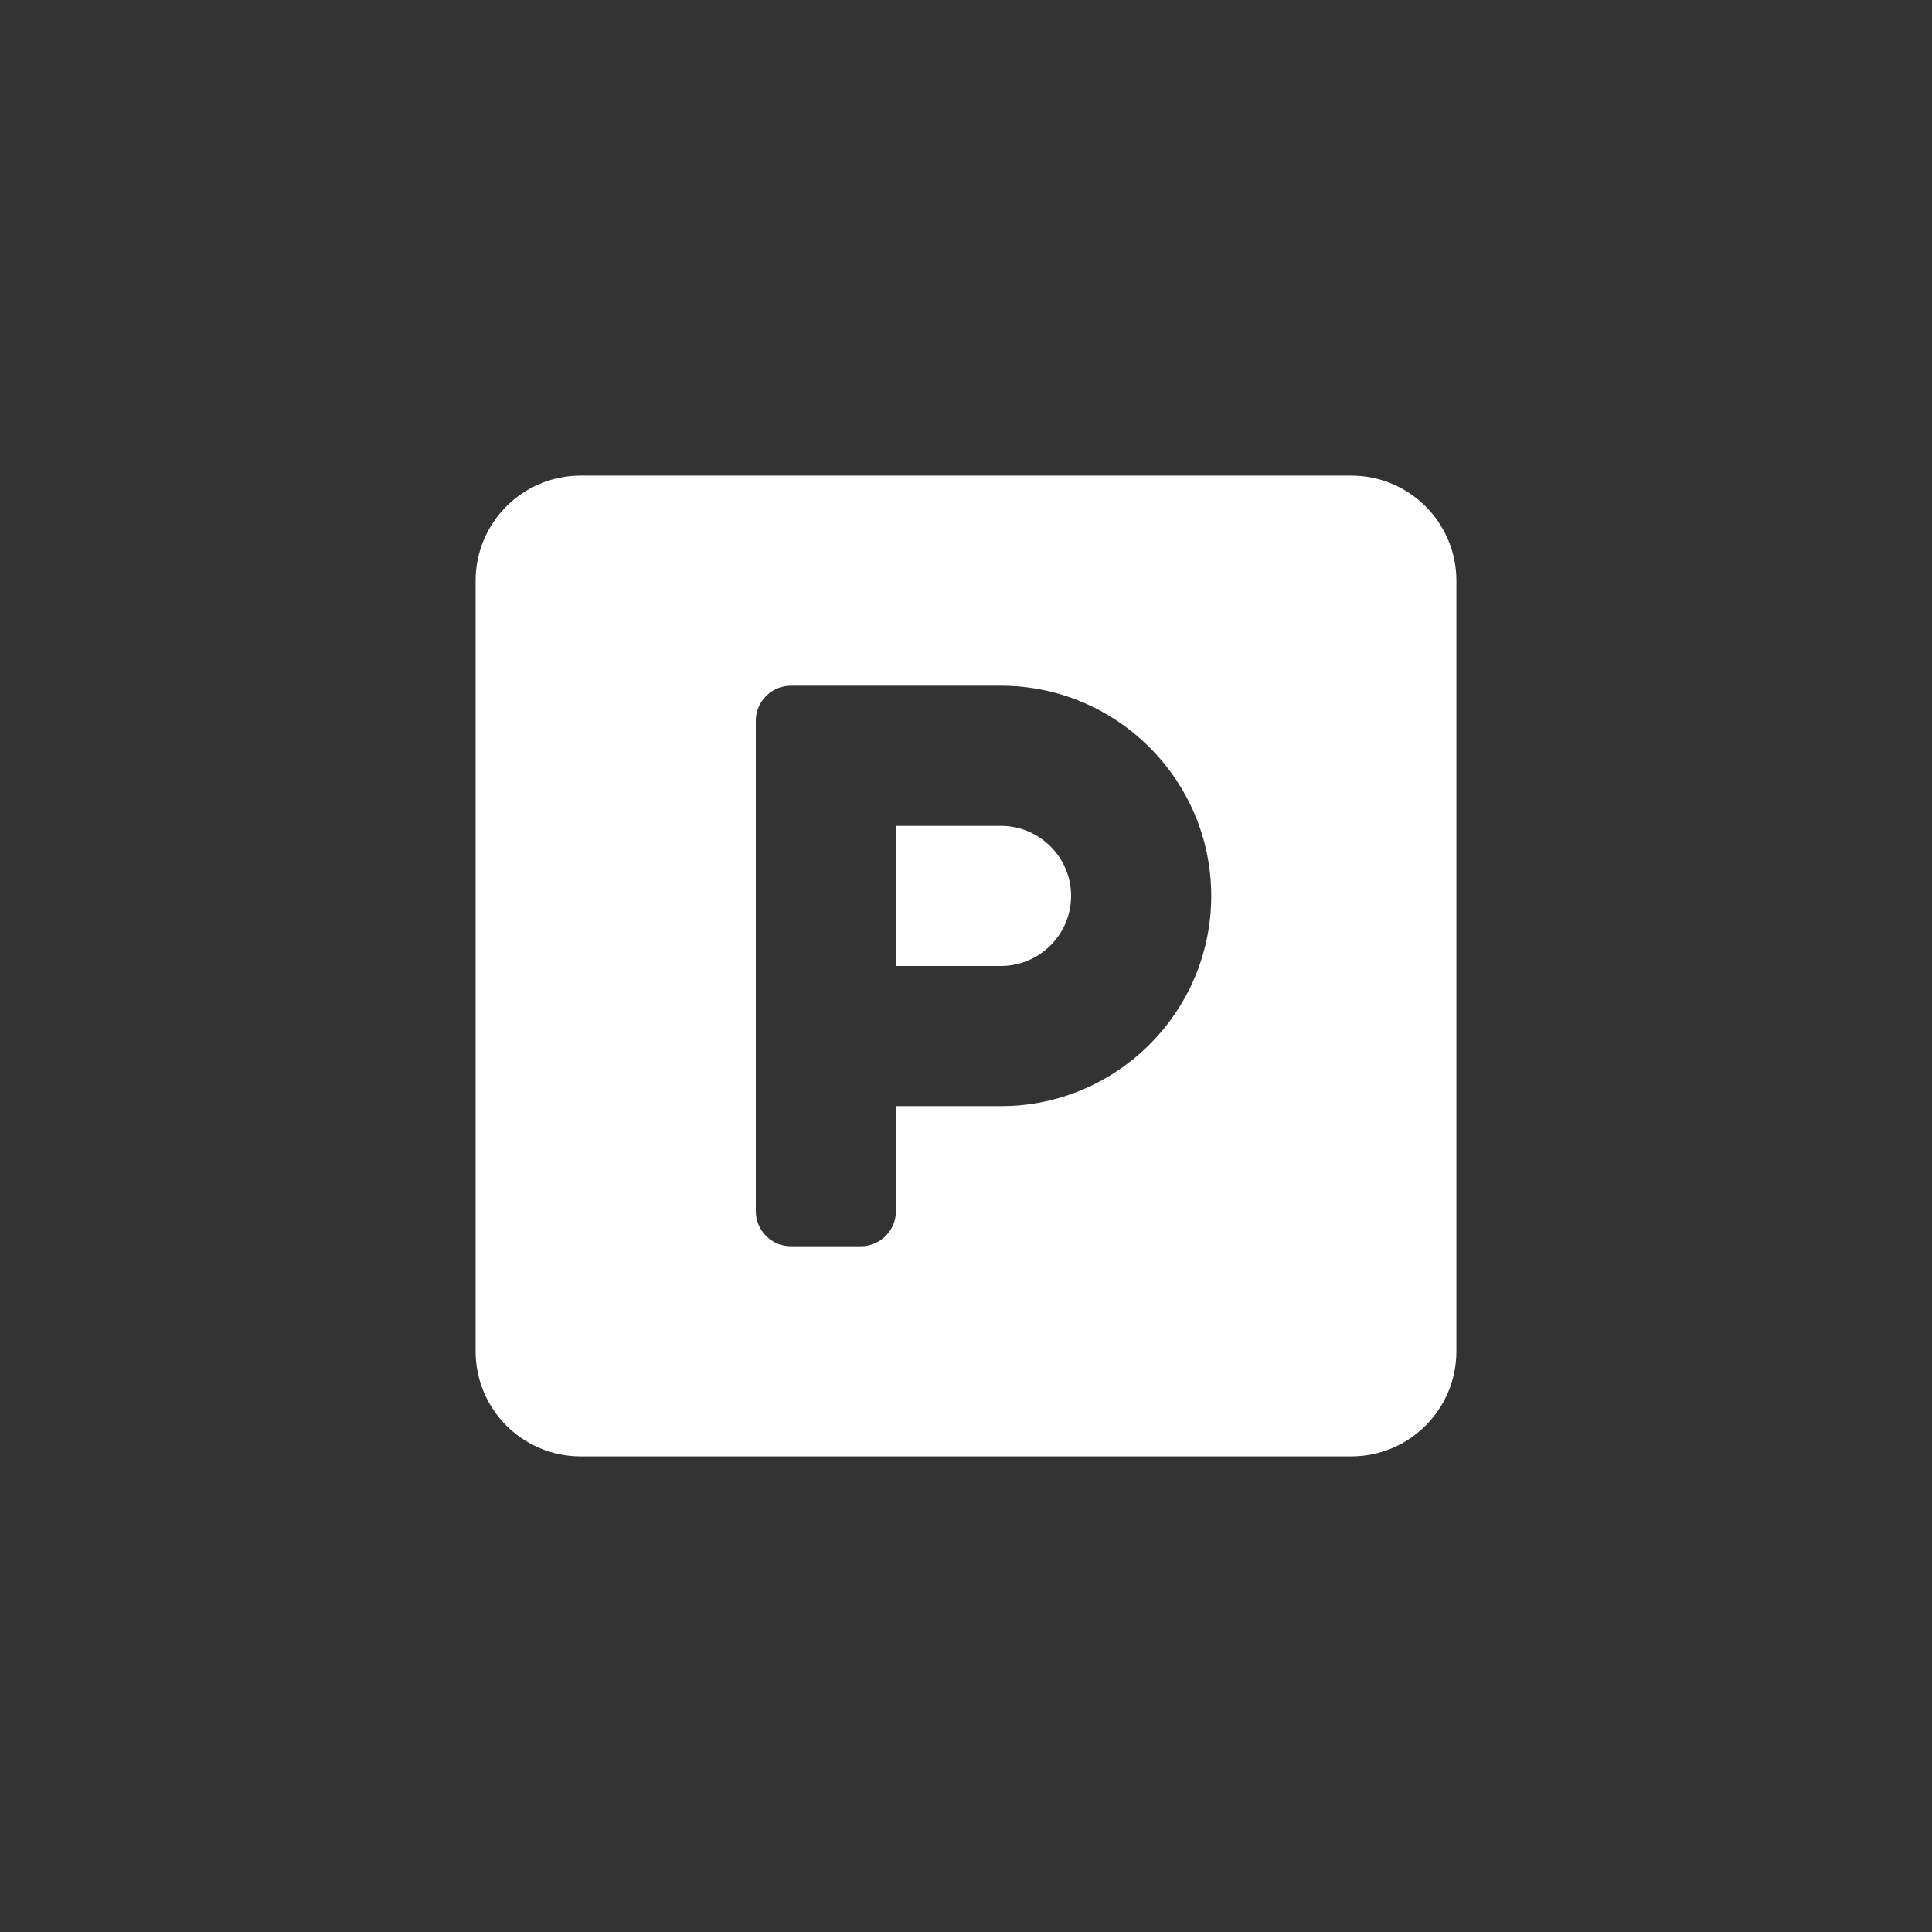 <svg width="30" height="30" viewBox="0 0 30 30" fill="none" xmlns="http://www.w3.org/2000/svg">
<rect x="0" y="0" width="30" height="30" fill="#333333" stroke="none"/>
<path d="M20.983 7.385H9.016C8.115 7.385 7.385 8.116 7.385 9.016V20.983C7.385 21.884 8.115 22.615 9.016 22.615H20.983C21.884 22.615 22.615 21.884 22.615 20.983V9.016C22.615 8.116 21.884 7.385 20.983 7.385ZM15.544 17.176H13.912V18.808C13.912 19.107 13.667 19.352 13.368 19.352H12.28C11.981 19.352 11.736 19.107 11.736 18.808V11.192C11.736 10.893 11.981 10.648 12.28 10.648H15.544C17.342 10.648 18.808 12.114 18.808 13.912C18.808 15.71 17.342 17.176 15.544 17.176ZM15.544 12.824H13.912V15H15.544C16.142 15 16.632 14.51 16.632 13.912C16.632 13.314 16.142 12.824 15.544 12.824Z" fill="white"/>
</svg>
